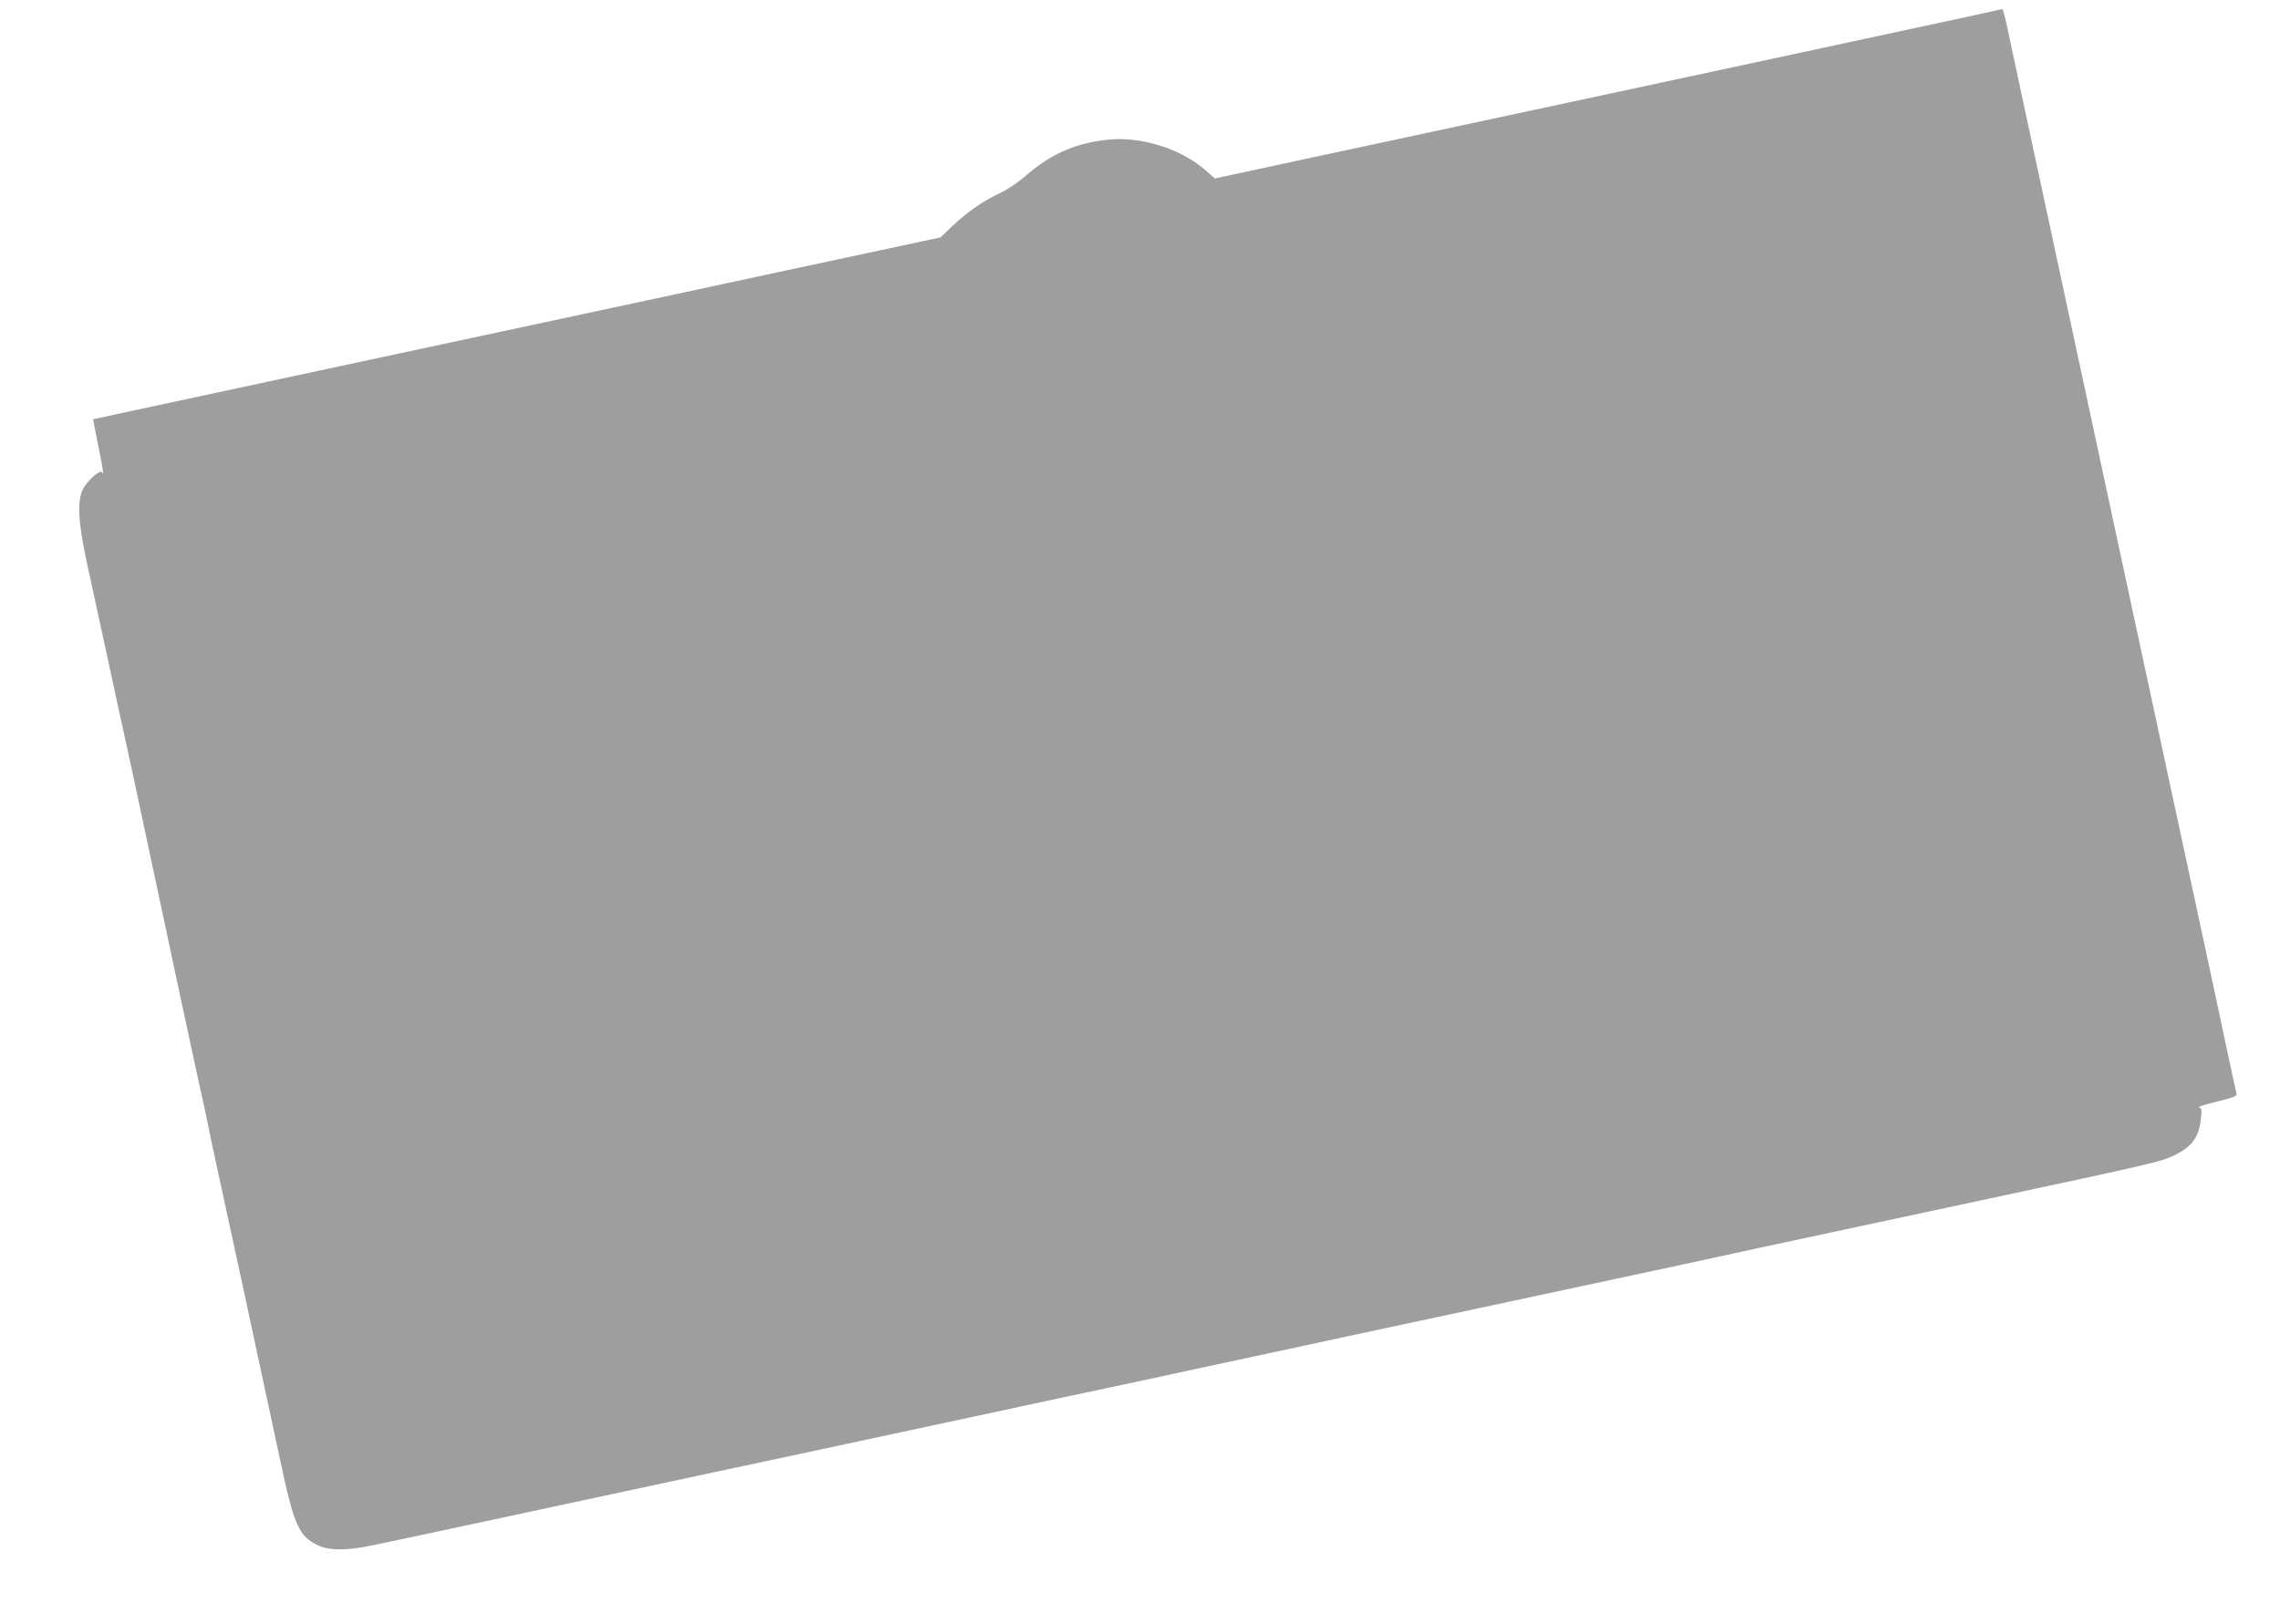 <?xml version="1.0" standalone="no"?>
<!DOCTYPE svg PUBLIC "-//W3C//DTD SVG 20010904//EN"
 "http://www.w3.org/TR/2001/REC-SVG-20010904/DTD/svg10.dtd">
<svg version="1.0" xmlns="http://www.w3.org/2000/svg"
 width="1280pt" height="912pt" viewBox="0 0 1280 912"
 preserveAspectRatio="xMidYMid meet">
<g transform="translate(0,912) scale(0.1,-0.1)"
fill="#9e9e9e" stroke="none">
<path d="M10990 9014 c-218 -47 -2066 -445 -3608 -775 l-562 -121 -41 36 c-91
83 -213 142 -351 170 -93 19 -178 20 -278 2 -150 -27 -271 -87 -395 -196 -39
-34 -101 -76 -141 -94 -95 -45 -181 -104 -265 -183 l-69 -66 -873 -187 c-479
-103 -1549 -333 -2377 -510 -828 -178 -1506 -323 -1507 -324 -1 -1 12 -64 27
-141 27 -131 36 -188 23 -157 -8 19 -80 -43 -106 -92 -35 -67 -29 -188 22
-421 53 -243 116 -533 142 -655 11 -52 29 -133 39 -180 11 -47 56 -256 101
-465 44 -209 101 -472 125 -585 24 -113 61 -288 83 -390 22 -102 60 -282 86
-400 25 -118 52 -243 60 -278 9 -35 24 -107 35 -160 10 -53 35 -169 54 -257
67 -304 222 -1024 357 -1655 80 -379 107 -438 219 -489 54 -25 141 -27 255 -7
44 8 418 87 830 176 1140 245 1247 268 1470 315 88 19 275 59 415 89 269 58
702 151 1215 261 298 63 423 90 723 155 75 16 274 59 442 95 168 36 429 92
580 125 151 32 604 129 1005 215 776 166 764 164 1155 249 140 30 678 145
1195 256 1015 217 1060 227 1138 266 95 48 133 101 143 203 6 53 5 59 -12 63
-11 2 34 16 99 32 96 23 117 31 113 45 -3 9 -30 133 -60 276 -30 143 -105 492
-166 775 -111 516 -271 1260 -486 2258 -233 1084 -346 1610 -454 2112 -61 283
-118 550 -127 593 -9 42 -19 76 -22 76 -3 -1 -116 -25 -251 -55z"/>
</g>
</svg>
